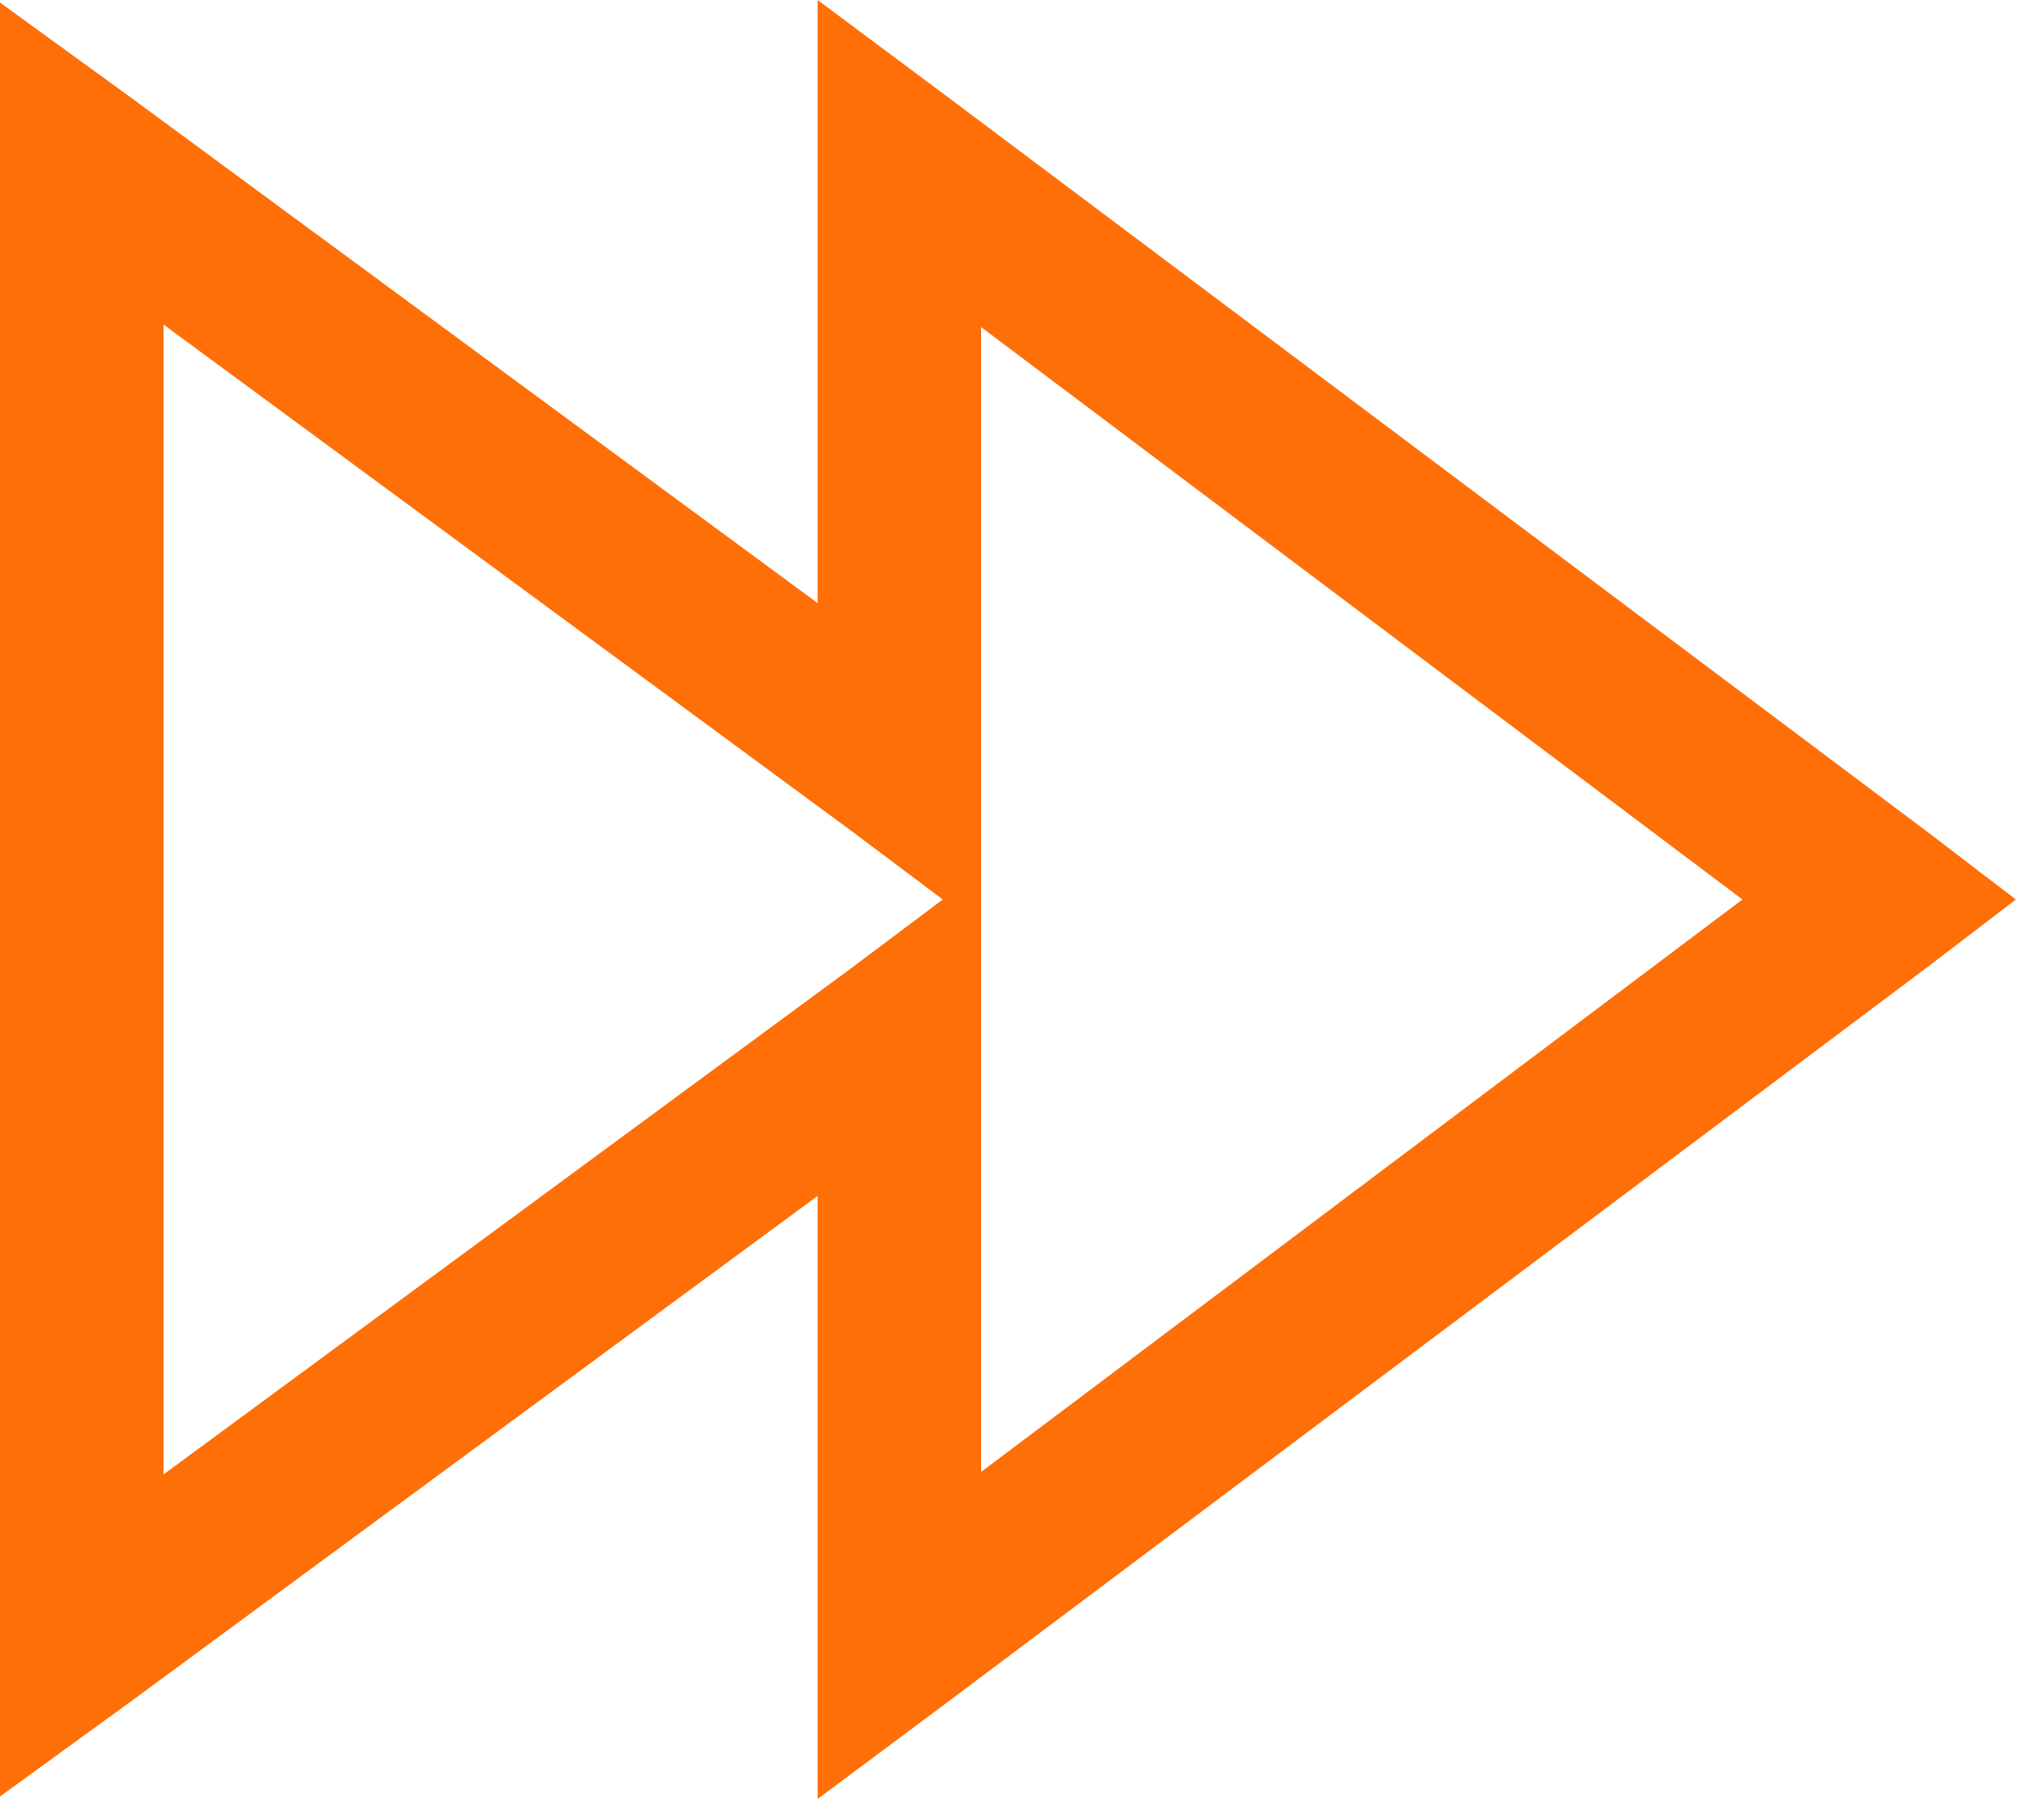 <svg width="25" height="22" viewBox="0 0 25 22" fill="none" xmlns="http://www.w3.org/2000/svg">
<path d="M10 0V7.375L1.594 1.188L0 0.031V21.969L1.594 20.812L10 14.625V22L11.594 20.812L23.594 11.812L24.656 11L23.594 10.188L11.594 1.188L10 0ZM2 3.969L10.406 10.156L11.531 11L10.406 11.844L2 18.031V3.969ZM12 4L21.312 11L12 18V4Z" fill="#FF6F07"/>
</svg>
